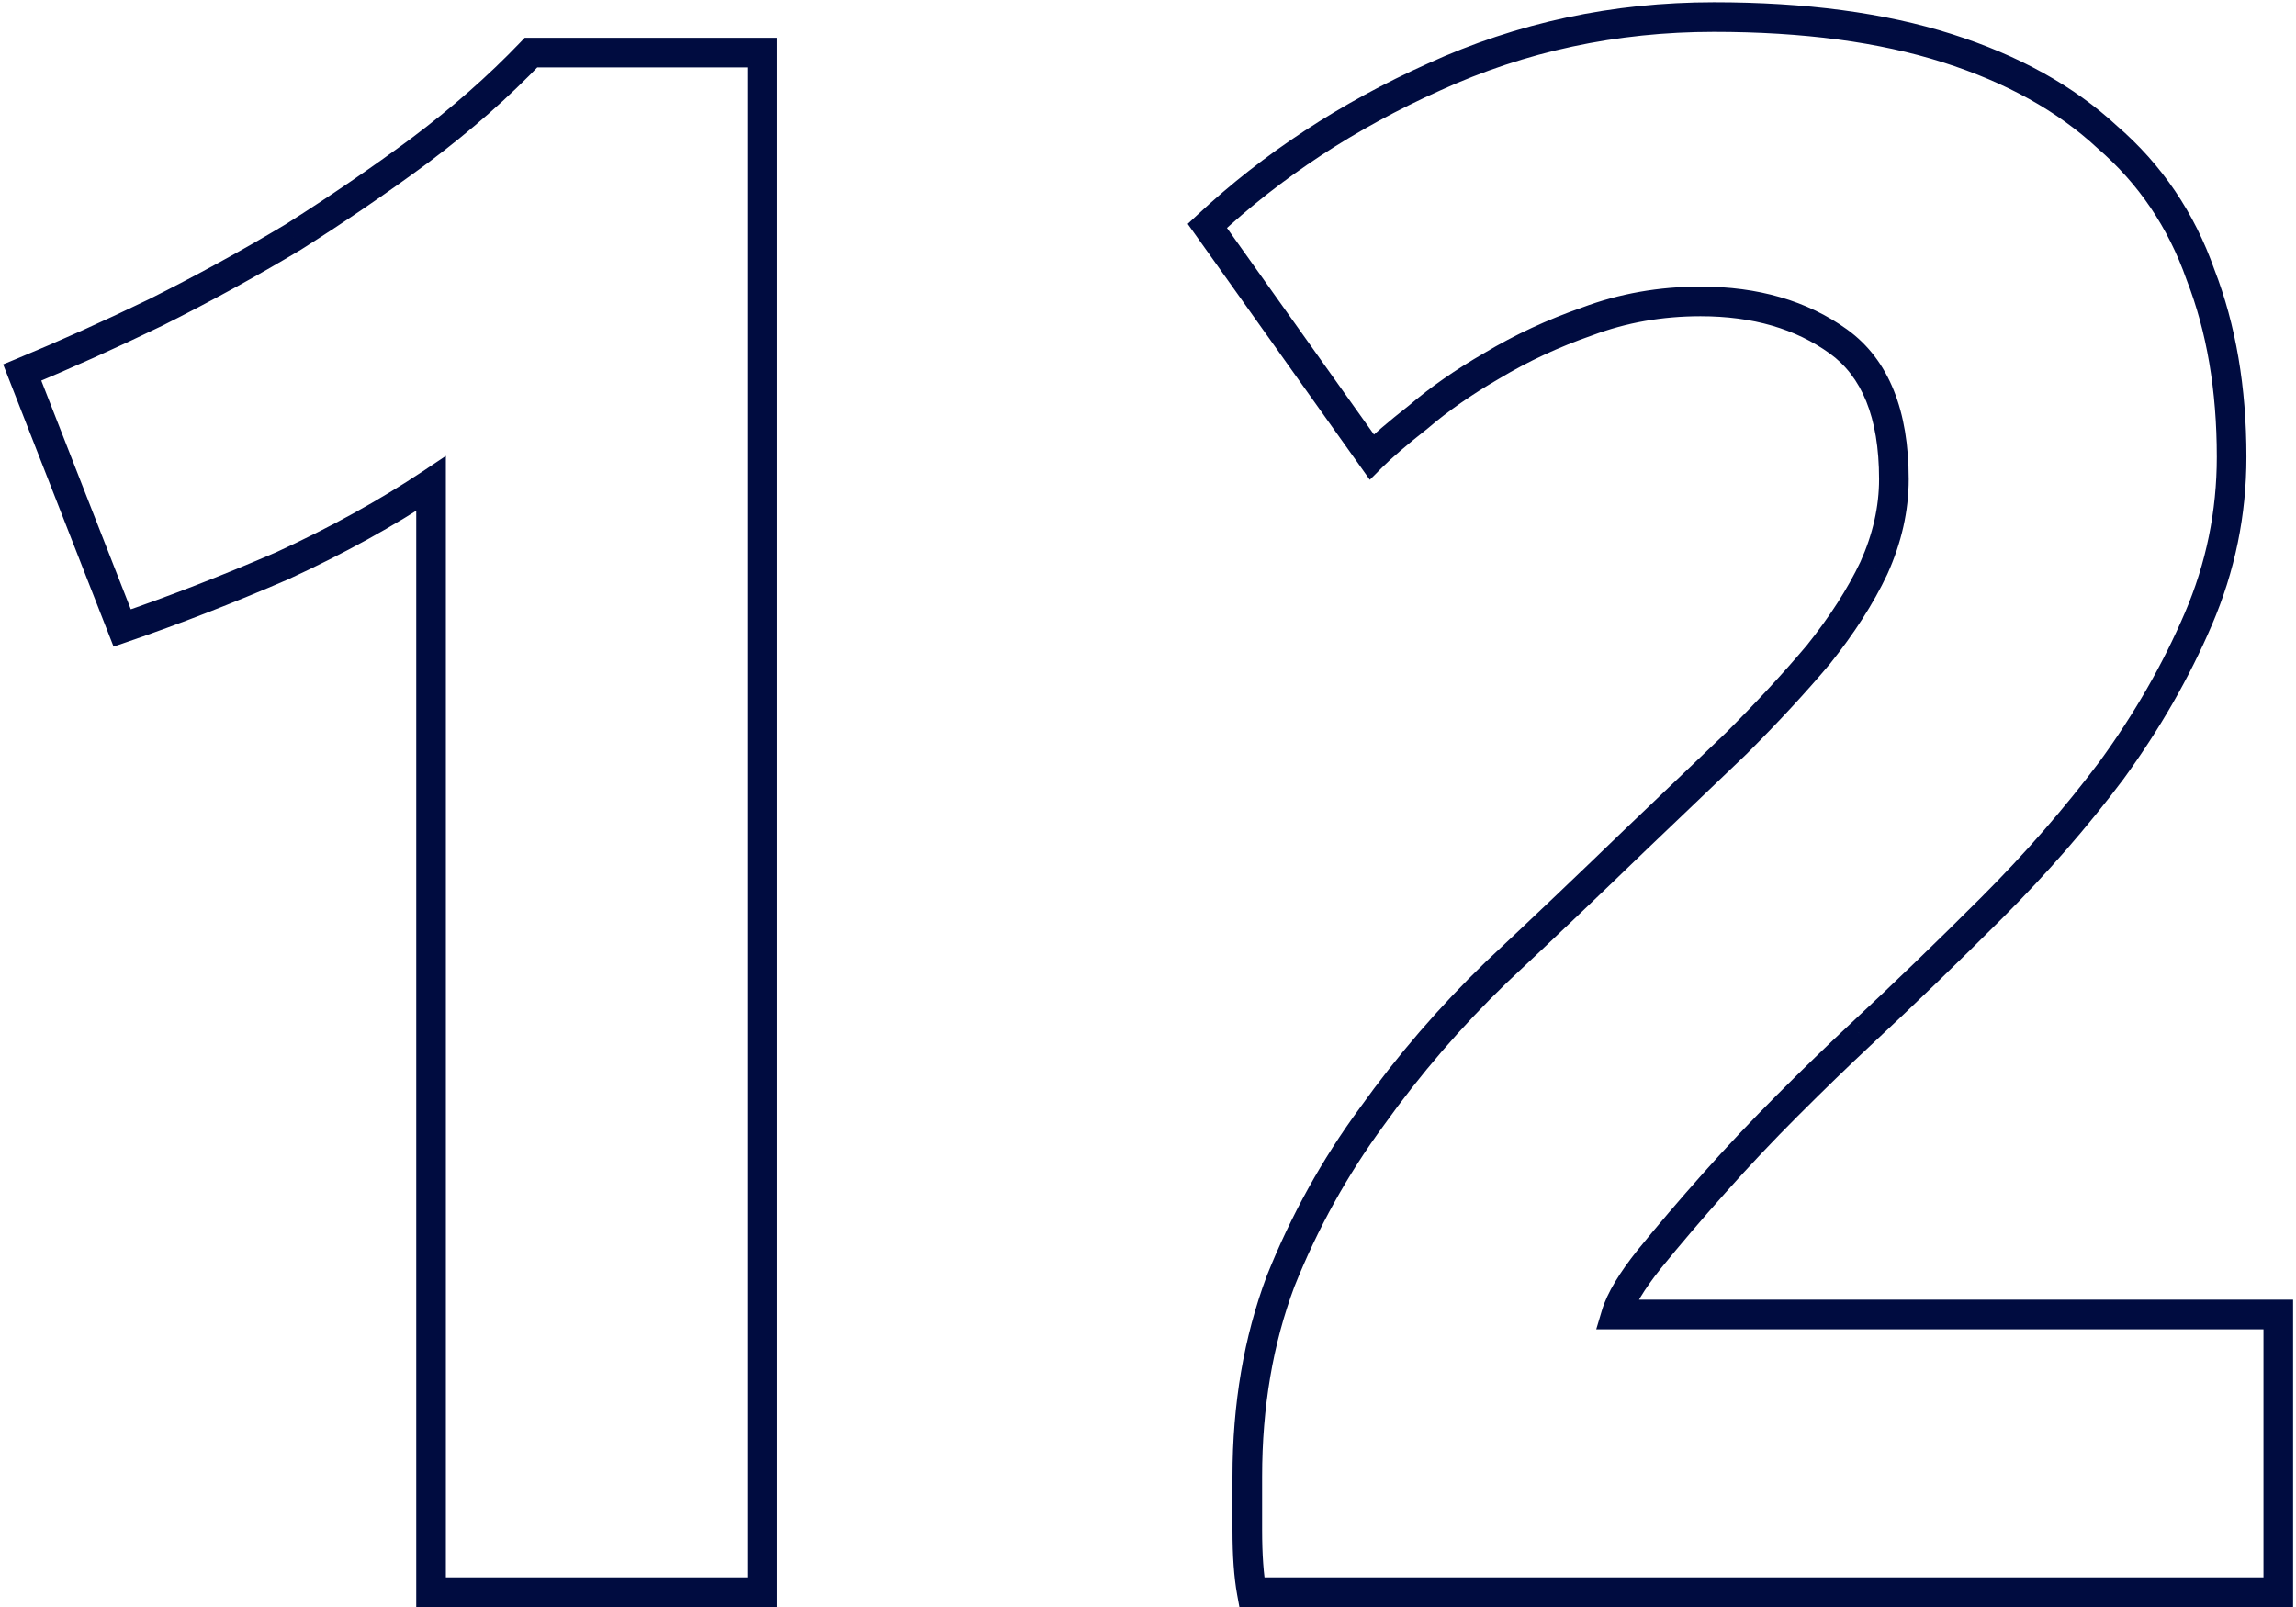 <?xml version="1.0" encoding="UTF-8"?> <svg xmlns="http://www.w3.org/2000/svg" width="310" height="217" viewBox="0 0 310 217" fill="none"> <path d="M3 50.3L2.235 48.452L0.423 49.202L1.138 51.029L3 50.3ZM21 42.2L21.871 44L21.883 43.995L21.894 43.989L21 42.2ZM39.6 32L40.629 33.715L40.65 33.703L40.67 33.69L39.6 32ZM56.7 20.3L57.891 21.907L57.9 21.9L56.7 20.3ZM71.7 7.1V5.1H70.845L70.255 5.718L71.7 7.1ZM102.9 7.1H104.9V5.1H102.9V7.1ZM102.9 215V217H104.9V215H102.9ZM58.2 215H56.2V217H58.2V215ZM58.2 65.3H60.2V61.563L57.091 63.636L58.2 65.3ZM38.1 76.4L38.894 78.236L38.914 78.227L38.935 78.217L38.1 76.4ZM16.5 84.8L14.637 85.529L15.336 87.313L17.149 86.692L16.5 84.8ZM3.765 52.148C9.604 49.732 15.639 47.016 21.871 44L20.129 40.4C13.961 43.384 7.996 46.068 2.235 48.452L3.765 52.148ZM21.894 43.989C28.339 40.767 34.584 37.342 40.629 33.715L38.571 30.285C32.616 33.858 26.461 37.233 20.106 40.411L21.894 43.989ZM40.67 33.69C46.709 29.865 52.449 25.938 57.891 21.907L55.51 18.693C50.151 22.662 44.491 26.535 38.53 30.31L40.67 33.69ZM57.9 21.9C63.579 17.641 68.663 13.169 73.145 8.482L70.255 5.718C65.937 10.231 61.021 14.559 55.5 18.7L57.9 21.9ZM71.7 9.1H102.9V5.1H71.7V9.1ZM100.9 7.1V215H104.9V7.1H100.9ZM102.9 213H58.2V217H102.9V213ZM60.2 215V65.3H56.2V215H60.2ZM57.091 63.636C51.188 67.571 44.582 71.221 37.265 74.583L38.935 78.217C46.418 74.779 53.212 71.029 59.309 66.964L57.091 63.636ZM37.306 74.564C29.95 77.746 22.798 80.526 15.851 82.908L17.149 86.692C24.202 84.274 31.45 81.454 38.894 78.236L37.306 74.564ZM18.363 84.071L4.862 49.571L1.138 51.029L14.637 85.529L18.363 84.071ZM296.808 83.6L298.646 84.388L298.646 84.388L296.808 83.6ZM285.108 104L286.708 105.2L286.717 105.188L286.725 105.176L285.108 104ZM251.208 139.7L249.845 138.236L249.843 138.238L251.208 139.7ZM241.308 149.3L239.894 147.886L239.894 147.886L241.308 149.3ZM231.408 159.8L229.913 158.471L229.913 158.471L231.408 159.8ZM222.708 170L221.156 168.739L221.151 168.745L221.146 168.751L222.708 170ZM218.208 177.5L216.292 176.925L215.52 179.5H218.208V177.5ZM307.608 177.5H309.608V175.5H307.608V177.5ZM307.608 215V217H309.608V215H307.608ZM169.008 215L167.04 215.358L167.339 217H169.008V215ZM172.908 173L171.051 172.257L171.043 172.277L171.035 172.298L172.908 173ZM185.208 150.8L186.819 151.985L186.827 151.974L186.835 151.962L185.208 150.8ZM202.008 131.3L200.64 129.841L200.628 129.852L200.617 129.863L202.008 131.3ZM220.908 113.3L219.524 111.856L219.517 111.863L220.908 113.3ZM234.408 100.4L235.787 101.848L235.805 101.831L235.822 101.814L234.408 100.4ZM245.508 88.4L247.038 89.688L247.054 89.669L247.07 89.649L245.508 88.4ZM253.008 76.7L254.815 77.556L254.824 77.538L254.832 77.521L253.008 76.7ZM214.308 43.4L214.965 45.289L214.988 45.281L215.01 45.273L214.308 43.4ZM201.408 49.4L202.41 51.131L202.423 51.123L202.437 51.115L201.408 49.4ZM191.508 56.3L192.743 57.873L192.777 57.846L192.809 57.819L191.508 56.3ZM185.208 61.7L183.578 62.859L184.95 64.787L186.622 63.114L185.208 61.7ZM163.008 30.5L161.644 29.037L160.362 30.232L161.378 31.66L163.008 30.5ZM193.608 10.4L194.426 12.225L194.433 12.222L194.44 12.219L193.608 10.4ZM262.908 6.5L263.514 4.594L263.514 4.594L262.908 6.5ZM284.508 18.5L283.147 19.966L283.174 19.991L283.202 20.015L284.508 18.5ZM297.108 37.1L295.221 37.763L295.232 37.794L295.244 37.825L297.108 37.1ZM299.308 61.7C299.308 69.029 297.863 76.061 294.97 82.812L298.646 84.388C301.753 77.139 303.308 69.571 303.308 61.7H299.308ZM294.97 82.812C292.032 89.665 288.209 96.336 283.49 102.824L286.725 105.176C291.607 98.464 295.583 91.535 298.646 84.388L294.97 82.812ZM283.508 102.8C278.768 109.12 273.431 115.249 267.494 121.186L270.322 124.014C276.385 117.951 281.848 111.68 286.708 105.2L283.508 102.8ZM267.494 121.186C261.509 127.17 255.626 132.854 249.845 138.236L252.571 141.164C258.389 135.746 264.306 130.03 270.322 124.014L267.494 121.186ZM249.843 138.238C246.823 141.057 243.506 144.273 239.894 147.886L242.722 150.714C246.309 147.127 249.593 143.943 252.572 141.162L249.843 138.238ZM239.894 147.886C236.466 151.314 233.139 154.842 229.913 158.471L232.903 161.129C236.077 157.558 239.35 154.086 242.722 150.714L239.894 147.886ZM229.913 158.471C226.697 162.09 223.777 165.512 221.156 168.739L224.26 171.261C226.839 168.088 229.719 164.71 232.903 161.129L229.913 158.471ZM221.146 168.751C218.698 171.811 217.004 174.553 216.292 176.925L220.123 178.075C220.612 176.447 221.918 174.189 224.27 171.249L221.146 168.751ZM218.208 179.5H307.608V175.5H218.208V179.5ZM305.608 177.5V215H309.608V177.5H305.608ZM307.608 213H169.008V217H307.608V213ZM170.976 214.642C170.605 212.604 170.408 209.935 170.408 206.6H166.408C166.408 210.065 166.611 212.996 167.04 215.358L170.976 214.642ZM170.408 206.6C170.408 206.593 170.408 206.587 170.408 206.58C170.408 206.573 170.408 206.567 170.408 206.56C170.408 206.554 170.408 206.547 170.408 206.54C170.408 206.534 170.408 206.527 170.408 206.52C170.408 206.514 170.408 206.507 170.408 206.501C170.408 206.494 170.408 206.487 170.408 206.481C170.408 206.474 170.408 206.468 170.408 206.461C170.408 206.455 170.408 206.448 170.408 206.441C170.408 206.435 170.408 206.428 170.408 206.422C170.408 206.415 170.408 206.408 170.408 206.402C170.408 206.395 170.408 206.389 170.408 206.382C170.408 206.376 170.408 206.369 170.408 206.363C170.408 206.356 170.408 206.349 170.408 206.343C170.408 206.336 170.408 206.33 170.408 206.323C170.408 206.317 170.408 206.31 170.408 206.304C170.408 206.297 170.408 206.291 170.408 206.284C170.408 206.278 170.408 206.271 170.408 206.265C170.408 206.258 170.408 206.252 170.408 206.245C170.408 206.239 170.408 206.232 170.408 206.226C170.408 206.219 170.408 206.213 170.408 206.206C170.408 206.2 170.408 206.193 170.408 206.187C170.408 206.18 170.408 206.174 170.408 206.167C170.408 206.161 170.408 206.154 170.408 206.148C170.408 206.141 170.408 206.135 170.408 206.128C170.408 206.122 170.408 206.116 170.408 206.109C170.408 206.103 170.408 206.096 170.408 206.09C170.408 206.083 170.408 206.077 170.408 206.07C170.408 206.064 170.408 206.058 170.408 206.051C170.408 206.045 170.408 206.038 170.408 206.032C170.408 206.025 170.408 206.019 170.408 206.013C170.408 206.006 170.408 206 170.408 205.993C170.408 205.987 170.408 205.981 170.408 205.974C170.408 205.968 170.408 205.961 170.408 205.955C170.408 205.949 170.408 205.942 170.408 205.936C170.408 205.93 170.408 205.923 170.408 205.917C170.408 205.91 170.408 205.904 170.408 205.898C170.408 205.891 170.408 205.885 170.408 205.879C170.408 205.872 170.408 205.866 170.408 205.859C170.408 205.853 170.408 205.847 170.408 205.84C170.408 205.834 170.408 205.828 170.408 205.821C170.408 205.815 170.408 205.809 170.408 205.802C170.408 205.796 170.408 205.79 170.408 205.783C170.408 205.777 170.408 205.771 170.408 205.765C170.408 205.758 170.408 205.752 170.408 205.746C170.408 205.739 170.408 205.733 170.408 205.727C170.408 205.72 170.408 205.714 170.408 205.708C170.408 205.702 170.408 205.695 170.408 205.689C170.408 205.683 170.408 205.676 170.408 205.67C170.408 205.664 170.408 205.658 170.408 205.651C170.408 205.645 170.408 205.639 170.408 205.633C170.408 205.626 170.408 205.62 170.408 205.614C170.408 205.607 170.408 205.601 170.408 205.595C170.408 205.589 170.408 205.583 170.408 205.576C170.408 205.57 170.408 205.564 170.408 205.558C170.408 205.551 170.408 205.545 170.408 205.539C170.408 205.533 170.408 205.526 170.408 205.52C170.408 205.514 170.408 205.508 170.408 205.502C170.408 205.495 170.408 205.489 170.408 205.483C170.408 205.477 170.408 205.471 170.408 205.464C170.408 205.458 170.408 205.452 170.408 205.446C170.408 205.44 170.408 205.434 170.408 205.427C170.408 205.421 170.408 205.415 170.408 205.409C170.408 205.403 170.408 205.397 170.408 205.39C170.408 205.384 170.408 205.378 170.408 205.372C170.408 205.366 170.408 205.36 170.408 205.353C170.408 205.347 170.408 205.341 170.408 205.335C170.408 205.329 170.408 205.323 170.408 205.317C170.408 205.31 170.408 205.304 170.408 205.298C170.408 205.292 170.408 205.286 170.408 205.28C170.408 205.274 170.408 205.268 170.408 205.262C170.408 205.255 170.408 205.249 170.408 205.243C170.408 205.237 170.408 205.231 170.408 205.225C170.408 205.219 170.408 205.213 170.408 205.207C170.408 205.201 170.408 205.195 170.408 205.188C170.408 205.182 170.408 205.176 170.408 205.17C170.408 205.164 170.408 205.158 170.408 205.152C170.408 205.146 170.408 205.14 170.408 205.134C170.408 205.128 170.408 205.122 170.408 205.116C170.408 205.11 170.408 205.104 170.408 205.098C170.408 205.092 170.408 205.086 170.408 205.079C170.408 205.073 170.408 205.067 170.408 205.061C170.408 205.055 170.408 205.049 170.408 205.043C170.408 205.037 170.408 205.031 170.408 205.025C170.408 205.019 170.408 205.013 170.408 205.007C170.408 205.001 170.408 204.995 170.408 204.989C170.408 204.983 170.408 204.977 170.408 204.971C170.408 204.965 170.408 204.959 170.408 204.953C170.408 204.947 170.408 204.941 170.408 204.935C170.408 204.93 170.408 204.924 170.408 204.918C170.408 204.912 170.408 204.906 170.408 204.9C170.408 204.894 170.408 204.888 170.408 204.882C170.408 204.876 170.408 204.87 170.408 204.864C170.408 204.858 170.408 204.852 170.408 204.846C170.408 204.84 170.408 204.834 170.408 204.828C170.408 204.823 170.408 204.817 170.408 204.811C170.408 204.805 170.408 204.799 170.408 204.793C170.408 204.787 170.408 204.781 170.408 204.775C170.408 204.769 170.408 204.763 170.408 204.758C170.408 204.752 170.408 204.746 170.408 204.74C170.408 204.734 170.408 204.728 170.408 204.722C170.408 204.716 170.408 204.711 170.408 204.705C170.408 204.699 170.408 204.693 170.408 204.687C170.408 204.681 170.408 204.675 170.408 204.669C170.408 204.664 170.408 204.658 170.408 204.652C170.408 204.646 170.408 204.64 170.408 204.634C170.408 204.629 170.408 204.623 170.408 204.617C170.408 204.611 170.408 204.605 170.408 204.599C170.408 204.594 170.408 204.588 170.408 204.582C170.408 204.576 170.408 204.57 170.408 204.564C170.408 204.559 170.408 204.553 170.408 204.547C170.408 204.541 170.408 204.535 170.408 204.53C170.408 204.524 170.408 204.518 170.408 204.512C170.408 204.507 170.408 204.501 170.408 204.495C170.408 204.489 170.408 204.483 170.408 204.478C170.408 204.472 170.408 204.466 170.408 204.46C170.408 204.455 170.408 204.449 170.408 204.443C170.408 204.437 170.408 204.432 170.408 204.426C170.408 204.42 170.408 204.414 170.408 204.409C170.408 204.403 170.408 204.397 170.408 204.391C170.408 204.386 170.408 204.38 170.408 204.374C170.408 204.368 170.408 204.363 170.408 204.357C170.408 204.351 170.408 204.346 170.408 204.34C170.408 204.334 170.408 204.328 170.408 204.323C170.408 204.317 170.408 204.311 170.408 204.306C170.408 204.3 170.408 204.294 170.408 204.289C170.408 204.283 170.408 204.277 170.408 204.272C170.408 204.266 170.408 204.26 170.408 204.255C170.408 204.249 170.408 204.243 170.408 204.237C170.408 204.232 170.408 204.226 170.408 204.221C170.408 204.215 170.408 204.209 170.408 204.204C170.408 204.198 170.408 204.192 170.408 204.187C170.408 204.181 170.408 204.175 170.408 204.17C170.408 204.164 170.408 204.158 170.408 204.153C170.408 204.147 170.408 204.142 170.408 204.136C170.408 204.13 170.408 204.125 170.408 204.119C170.408 204.114 170.408 204.108 170.408 204.102C170.408 204.097 170.408 204.091 170.408 204.085C170.408 204.08 170.408 204.074 170.408 204.069C170.408 204.063 170.408 204.058 170.408 204.052C170.408 204.046 170.408 204.041 170.408 204.035C170.408 204.03 170.408 204.024 170.408 204.019C170.408 204.013 170.408 204.007 170.408 204.002C170.408 203.996 170.408 203.991 170.408 203.985C170.408 203.98 170.408 203.974 170.408 203.969C170.408 203.963 170.408 203.957 170.408 203.952C170.408 203.946 170.408 203.941 170.408 203.935C170.408 203.93 170.408 203.924 170.408 203.919C170.408 203.913 170.408 203.908 170.408 203.902C170.408 203.897 170.408 203.891 170.408 203.886C170.408 203.88 170.408 203.875 170.408 203.869C170.408 203.864 170.408 203.858 170.408 203.853C170.408 203.847 170.408 203.842 170.408 203.836C170.408 203.831 170.408 203.825 170.408 203.82C170.408 203.814 170.408 203.809 170.408 203.803C170.408 203.798 170.408 203.793 170.408 203.787C170.408 203.782 170.408 203.776 170.408 203.771C170.408 203.765 170.408 203.76 170.408 203.754C170.408 203.749 170.408 203.743 170.408 203.738C170.408 203.733 170.408 203.727 170.408 203.722C170.408 203.716 170.408 203.711 170.408 203.705C170.408 203.7 170.408 203.695 170.408 203.689C170.408 203.684 170.408 203.678 170.408 203.673C170.408 203.668 170.408 203.662 170.408 203.657C170.408 203.651 170.408 203.646 170.408 203.641C170.408 203.635 170.408 203.63 170.408 203.624C170.408 203.619 170.408 203.614 170.408 203.608C170.408 203.603 170.408 203.598 170.408 203.592C170.408 203.587 170.408 203.581 170.408 203.576C170.408 203.571 170.408 203.565 170.408 203.56C170.408 203.555 170.408 203.549 170.408 203.544C170.408 203.539 170.408 203.533 170.408 203.528C170.408 203.523 170.408 203.517 170.408 203.512C170.408 203.507 170.408 203.501 170.408 203.496C170.408 203.491 170.408 203.485 170.408 203.48C170.408 203.475 170.408 203.469 170.408 203.464C170.408 203.459 170.408 203.454 170.408 203.448C170.408 203.443 170.408 203.438 170.408 203.432C170.408 203.427 170.408 203.422 170.408 203.417C170.408 203.411 170.408 203.406 170.408 203.401C170.408 203.395 170.408 203.39 170.408 203.385C170.408 203.38 170.408 203.374 170.408 203.369C170.408 203.364 170.408 203.359 170.408 203.353C170.408 203.348 170.408 203.343 170.408 203.338C170.408 203.332 170.408 203.327 170.408 203.322C170.408 203.317 170.408 203.311 170.408 203.306C170.408 203.301 170.408 203.296 170.408 203.29C170.408 203.285 170.408 203.28 170.408 203.275C170.408 203.27 170.408 203.264 170.408 203.259C170.408 203.254 170.408 203.249 170.408 203.244C170.408 203.238 170.408 203.233 170.408 203.228C170.408 203.223 170.408 203.218 170.408 203.212C170.408 203.207 170.408 203.202 170.408 203.197C170.408 203.192 170.408 203.187 170.408 203.181C170.408 203.176 170.408 203.171 170.408 203.166C170.408 203.161 170.408 203.156 170.408 203.15C170.408 203.145 170.408 203.14 170.408 203.135C170.408 203.13 170.408 203.125 170.408 203.12C170.408 203.114 170.408 203.109 170.408 203.104C170.408 203.099 170.408 203.094 170.408 203.089C170.408 203.084 170.408 203.079 170.408 203.073C170.408 203.068 170.408 203.063 170.408 203.058C170.408 203.053 170.408 203.048 170.408 203.043C170.408 203.038 170.408 203.033 170.408 203.027C170.408 203.022 170.408 203.017 170.408 203.012C170.408 203.007 170.408 203.002 170.408 202.997C170.408 202.992 170.408 202.987 170.408 202.982C170.408 202.977 170.408 202.972 170.408 202.967C170.408 202.961 170.408 202.956 170.408 202.951C170.408 202.946 170.408 202.941 170.408 202.936C170.408 202.931 170.408 202.926 170.408 202.921C170.408 202.916 170.408 202.911 170.408 202.906C170.408 202.901 170.408 202.896 170.408 202.891C170.408 202.886 170.408 202.881 170.408 202.876C170.408 202.871 170.408 202.866 170.408 202.861C170.408 202.856 170.408 202.851 170.408 202.846C170.408 202.841 170.408 202.836 170.408 202.831C170.408 202.826 170.408 202.821 170.408 202.816C170.408 202.811 170.408 202.806 170.408 202.801C170.408 202.796 170.408 202.791 170.408 202.786C170.408 202.781 170.408 202.776 170.408 202.771C170.408 202.766 170.408 202.761 170.408 202.756C170.408 202.751 170.408 202.746 170.408 202.741C170.408 202.736 170.408 202.731 170.408 202.727C170.408 202.722 170.408 202.717 170.408 202.712C170.408 202.707 170.408 202.702 170.408 202.697C170.408 202.692 170.408 202.687 170.408 202.682C170.408 202.677 170.408 202.672 170.408 202.667C170.408 202.663 170.408 202.658 170.408 202.653C170.408 202.648 170.408 202.643 170.408 202.638C170.408 202.633 170.408 202.628 170.408 202.623C170.408 202.618 170.408 202.614 170.408 202.609C170.408 202.604 170.408 202.599 170.408 202.594C170.408 202.589 170.408 202.584 170.408 202.579C170.408 202.575 170.408 202.57 170.408 202.565C170.408 202.56 170.408 202.555 170.408 202.55C170.408 202.546 170.408 202.541 170.408 202.536C170.408 202.531 170.408 202.526 170.408 202.521C170.408 202.516 170.408 202.512 170.408 202.507C170.408 202.502 170.408 202.497 170.408 202.492C170.408 202.488 170.408 202.483 170.408 202.478C170.408 202.473 170.408 202.468 170.408 202.464C170.408 202.459 170.408 202.454 170.408 202.449C170.408 202.444 170.408 202.44 170.408 202.435C170.408 202.43 170.408 202.425 170.408 202.42C170.408 202.416 170.408 202.411 170.408 202.406C170.408 202.401 170.408 202.397 170.408 202.392C170.408 202.387 170.408 202.382 170.408 202.377C170.408 202.373 170.408 202.368 170.408 202.363C170.408 202.358 170.408 202.354 170.408 202.349C170.408 202.344 170.408 202.34 170.408 202.335C170.408 202.33 170.408 202.325 170.408 202.321C170.408 202.316 170.408 202.311 170.408 202.306C170.408 202.302 170.408 202.297 170.408 202.292C170.408 202.288 170.408 202.283 170.408 202.278C170.408 202.273 170.408 202.269 170.408 202.264C170.408 202.259 170.408 202.255 170.408 202.25C170.408 202.245 170.408 202.241 170.408 202.236C170.408 202.231 170.408 202.227 170.408 202.222C170.408 202.217 170.408 202.213 170.408 202.208C170.408 202.203 170.408 202.199 170.408 202.194C170.408 202.189 170.408 202.185 170.408 202.18C170.408 202.175 170.408 202.171 170.408 202.166C170.408 202.161 170.408 202.157 170.408 202.152C170.408 202.147 170.408 202.143 170.408 202.138C170.408 202.134 170.408 202.129 170.408 202.124C170.408 202.12 170.408 202.115 170.408 202.111C170.408 202.106 170.408 202.101 170.408 202.097C170.408 202.092 170.408 202.087 170.408 202.083C170.408 202.078 170.408 202.074 170.408 202.069C170.408 202.065 170.408 202.06 170.408 202.055C170.408 202.051 170.408 202.046 170.408 202.042C170.408 202.037 170.408 202.032 170.408 202.028C170.408 202.023 170.408 202.019 170.408 202.014C170.408 202.01 170.408 202.005 170.408 202.001C170.408 201.996 170.408 201.991 170.408 201.987C170.408 201.982 170.408 201.978 170.408 201.973C170.408 201.969 170.408 201.964 170.408 201.96C170.408 201.955 170.408 201.951 170.408 201.946C170.408 201.942 170.408 201.937 170.408 201.933C170.408 201.928 170.408 201.924 170.408 201.919C170.408 201.915 170.408 201.91 170.408 201.906C170.408 201.901 170.408 201.897 170.408 201.892C170.408 201.888 170.408 201.883 170.408 201.879C170.408 201.874 170.408 201.87 170.408 201.865C170.408 201.861 170.408 201.856 170.408 201.852C170.408 201.847 170.408 201.843 170.408 201.838C170.408 201.834 170.408 201.83 170.408 201.825C170.408 201.821 170.408 201.816 170.408 201.812C170.408 201.807 170.408 201.803 170.408 201.798C170.408 201.794 170.408 201.79 170.408 201.785C170.408 201.781 170.408 201.776 170.408 201.772C170.408 201.767 170.408 201.763 170.408 201.759C170.408 201.754 170.408 201.75 170.408 201.745C170.408 201.741 170.408 201.737 170.408 201.732C170.408 201.728 170.408 201.723 170.408 201.719C170.408 201.715 170.408 201.71 170.408 201.706C170.408 201.701 170.408 201.697 170.408 201.693C170.408 201.688 170.408 201.684 170.408 201.68C170.408 201.675 170.408 201.671 170.408 201.666C170.408 201.662 170.408 201.658 170.408 201.653C170.408 201.649 170.408 201.645 170.408 201.64C170.408 201.636 170.408 201.632 170.408 201.627C170.408 201.623 170.408 201.619 170.408 201.614C170.408 201.61 170.408 201.606 170.408 201.601C170.408 201.597 170.408 201.593 170.408 201.588C170.408 201.584 170.408 201.58 170.408 201.575C170.408 201.571 170.408 201.567 170.408 201.563C170.408 201.558 170.408 201.554 170.408 201.55C170.408 201.545 170.408 201.541 170.408 201.537C170.408 201.533 170.408 201.528 170.408 201.524C170.408 201.52 170.408 201.515 170.408 201.511C170.408 201.507 170.408 201.503 170.408 201.498C170.408 201.494 170.408 201.49 170.408 201.486C170.408 201.481 170.408 201.477 170.408 201.473C170.408 201.469 170.408 201.464 170.408 201.46C170.408 201.456 170.408 201.452 170.408 201.447C170.408 201.443 170.408 201.439 170.408 201.435C170.408 201.431 170.408 201.426 170.408 201.422C170.408 201.418 170.408 201.414 170.408 201.409C170.408 201.405 170.408 201.401 170.408 201.397C170.408 201.393 170.408 201.388 170.408 201.384C170.408 201.38 170.408 201.376 170.408 201.372C170.408 201.368 170.408 201.363 170.408 201.359C170.408 201.355 170.408 201.351 170.408 201.347C170.408 201.342 170.408 201.338 170.408 201.334C170.408 201.33 170.408 201.326 170.408 201.322C170.408 201.318 170.408 201.313 170.408 201.309C170.408 201.305 170.408 201.301 170.408 201.297C170.408 201.293 170.408 201.289 170.408 201.284C170.408 201.28 170.408 201.276 170.408 201.272C170.408 201.268 170.408 201.264 170.408 201.26C170.408 201.256 170.408 201.251 170.408 201.247C170.408 201.243 170.408 201.239 170.408 201.235C170.408 201.231 170.408 201.227 170.408 201.223C170.408 201.219 170.408 201.215 170.408 201.21C170.408 201.206 170.408 201.202 170.408 201.198C170.408 201.194 170.408 201.19 170.408 201.186C170.408 201.182 170.408 201.178 170.408 201.174C170.408 201.17 170.408 201.166 170.408 201.162C170.408 201.158 170.408 201.154 170.408 201.149C170.408 201.145 170.408 201.141 170.408 201.137C170.408 201.133 170.408 201.129 170.408 201.125C170.408 201.121 170.408 201.117 170.408 201.113C170.408 201.109 170.408 201.105 170.408 201.101C170.408 201.097 170.408 201.093 170.408 201.089C170.408 201.085 170.408 201.081 170.408 201.077C170.408 201.073 170.408 201.069 170.408 201.065C170.408 201.061 170.408 201.057 170.408 201.053C170.408 201.049 170.408 201.045 170.408 201.041C170.408 201.037 170.408 201.033 170.408 201.029C170.408 201.025 170.408 201.021 170.408 201.017C170.408 201.013 170.408 201.009 170.408 201.005C170.408 201.002 170.408 200.998 170.408 200.994C170.408 200.99 170.408 200.986 170.408 200.982C170.408 200.978 170.408 200.974 170.408 200.97C170.408 200.966 170.408 200.962 170.408 200.958C170.408 200.954 170.408 200.95 170.408 200.946C170.408 200.943 170.408 200.939 170.408 200.935C170.408 200.931 170.408 200.927 170.408 200.923C170.408 200.919 170.408 200.915 170.408 200.911C170.408 200.907 170.408 200.903 170.408 200.9C170.408 200.896 170.408 200.892 170.408 200.888C170.408 200.884 170.408 200.88 170.408 200.876C170.408 200.872 170.408 200.869 170.408 200.865C170.408 200.861 170.408 200.857 170.408 200.853C170.408 200.849 170.408 200.845 170.408 200.842C170.408 200.838 170.408 200.834 170.408 200.83C170.408 200.826 170.408 200.822 170.408 200.819C170.408 200.815 170.408 200.811 170.408 200.807C170.408 200.803 170.408 200.799 170.408 200.796C170.408 200.792 170.408 200.788 170.408 200.784C170.408 200.78 170.408 200.777 170.408 200.773C170.408 200.769 170.408 200.765 170.408 200.761C170.408 200.758 170.408 200.754 170.408 200.75C170.408 200.746 170.408 200.742 170.408 200.739C170.408 200.735 170.408 200.731 170.408 200.727C170.408 200.724 170.408 200.72 170.408 200.716C170.408 200.712 170.408 200.708 170.408 200.705C170.408 200.701 170.408 200.697 170.408 200.693C170.408 200.69 170.408 200.686 170.408 200.682C170.408 200.678 170.408 200.675 170.408 200.671C170.408 200.667 170.408 200.664 170.408 200.66C170.408 200.656 170.408 200.652 170.408 200.649C170.408 200.645 170.408 200.641 170.408 200.637C170.408 200.634 170.408 200.63 170.408 200.626C170.408 200.623 170.408 200.619 170.408 200.615C170.408 200.612 170.408 200.608 170.408 200.604C170.408 200.601 170.408 200.597 170.408 200.593C170.408 200.589 170.408 200.586 170.408 200.582C170.408 200.578 170.408 200.575 170.408 200.571C170.408 200.567 170.408 200.564 170.408 200.56C170.408 200.556 170.408 200.553 170.408 200.549C170.408 200.546 170.408 200.542 170.408 200.538C170.408 200.535 170.408 200.531 170.408 200.527C170.408 200.524 170.408 200.52 170.408 200.516C170.408 200.513 170.408 200.509 170.408 200.506C170.408 200.502 170.408 200.498 170.408 200.495C170.408 200.491 170.408 200.487 170.408 200.484C170.408 200.48 170.408 200.477 170.408 200.473C170.408 200.469 170.408 200.466 170.408 200.462C170.408 200.459 170.408 200.455 170.408 200.452C170.408 200.448 170.408 200.444 170.408 200.441C170.408 200.437 170.408 200.434 170.408 200.43C170.408 200.427 170.408 200.423 170.408 200.419C170.408 200.416 170.408 200.412 170.408 200.409C170.408 200.405 170.408 200.402 170.408 200.398C170.408 200.395 170.408 200.391 170.408 200.387C170.408 200.384 170.408 200.38 170.408 200.377C170.408 200.373 170.408 200.37 170.408 200.366C170.408 200.363 170.408 200.359 170.408 200.356C170.408 200.352 170.408 200.349 170.408 200.345C170.408 200.342 170.408 200.338 170.408 200.335C170.408 200.331 170.408 200.328 170.408 200.324C170.408 200.321 170.408 200.317 170.408 200.314C170.408 200.31 170.408 200.307 170.408 200.303C170.408 200.3 170.408 200.296 170.408 200.293C170.408 200.29 170.408 200.286 170.408 200.283C170.408 200.279 170.408 200.276 170.408 200.272C170.408 200.269 170.408 200.265 170.408 200.262C170.408 200.258 170.408 200.255 170.408 200.252C170.408 200.248 170.408 200.245 170.408 200.241C170.408 200.238 170.408 200.234 170.408 200.231C170.408 200.228 170.408 200.224 170.408 200.221C170.408 200.217 170.408 200.214 170.408 200.21C170.408 200.207 170.408 200.204 170.408 200.2C170.408 200.197 170.408 200.193 170.408 200.19C170.408 200.187 170.408 200.183 170.408 200.18C170.408 200.177 170.408 200.173 170.408 200.17C170.408 200.166 170.408 200.163 170.408 200.16C170.408 200.156 170.408 200.153 170.408 200.15C170.408 200.146 170.408 200.143 170.408 200.14C170.408 200.136 170.408 200.133 170.408 200.129C170.408 200.126 170.408 200.123 170.408 200.119C170.408 200.116 170.408 200.113 170.408 200.109C170.408 200.106 170.408 200.103 170.408 200.099C170.408 200.096 170.408 200.093 170.408 200.09C170.408 200.086 170.408 200.083 170.408 200.08C170.408 200.076 170.408 200.073 170.408 200.07C170.408 200.066 170.408 200.063 170.408 200.06C170.408 200.057 170.408 200.053 170.408 200.05C170.408 200.047 170.408 200.043 170.408 200.04C170.408 200.037 170.408 200.034 170.408 200.03C170.408 200.027 170.408 200.024 170.408 200.021C170.408 200.017 170.408 200.014 170.408 200.011C170.408 200.007 170.408 200.004 170.408 200.001C170.408 199.998 170.408 199.994 170.408 199.991C170.408 199.988 170.408 199.985 170.408 199.982C170.408 199.978 170.408 199.975 170.408 199.972C170.408 199.969 170.408 199.965 170.408 199.962C170.408 199.959 170.408 199.956 170.408 199.953C170.408 199.949 170.408 199.946 170.408 199.943C170.408 199.94 170.408 199.937 170.408 199.933C170.408 199.93 170.408 199.927 170.408 199.924C170.408 199.921 170.408 199.917 170.408 199.914C170.408 199.911 170.408 199.908 170.408 199.905C170.408 199.902 170.408 199.898 170.408 199.895C170.408 199.892 170.408 199.889 170.408 199.886C170.408 199.883 170.408 199.879 170.408 199.876C170.408 199.873 170.408 199.87 170.408 199.867C170.408 199.864 170.408 199.861 170.408 199.858C170.408 199.854 170.408 199.851 170.408 199.848C170.408 199.845 170.408 199.842 170.408 199.839C170.408 199.836 170.408 199.833 170.408 199.829C170.408 199.826 170.408 199.823 170.408 199.82C170.408 199.817 170.408 199.814 170.408 199.811C170.408 199.808 170.408 199.805 170.408 199.802C170.408 199.798 170.408 199.795 170.408 199.792C170.408 199.789 170.408 199.786 170.408 199.783C170.408 199.78 170.408 199.777 170.408 199.774C170.408 199.771 170.408 199.768 170.408 199.765C170.408 199.762 170.408 199.759 170.408 199.756C170.408 199.753 170.408 199.749 170.408 199.746C170.408 199.743 170.408 199.74 170.408 199.737C170.408 199.734 170.408 199.731 170.408 199.728C170.408 199.725 170.408 199.722 170.408 199.719C170.408 199.716 170.408 199.713 170.408 199.71C170.408 199.707 170.408 199.704 170.408 199.701C170.408 199.698 170.408 199.695 170.408 199.692C170.408 199.689 170.408 199.686 170.408 199.683C170.408 199.68 170.408 199.677 170.408 199.674C170.408 199.671 170.408 199.668 170.408 199.665C170.408 199.662 170.408 199.659 170.408 199.656C170.408 199.653 170.408 199.65 170.408 199.648C170.408 199.645 170.408 199.642 170.408 199.639C170.408 199.636 170.408 199.633 170.408 199.63C170.408 199.627 170.408 199.624 170.408 199.621C170.408 199.618 170.408 199.615 170.408 199.612C170.408 199.609 170.408 199.606 170.408 199.603C170.408 199.601 170.408 199.598 170.408 199.595C170.408 199.592 170.408 199.589 170.408 199.586C170.408 199.583 170.408 199.58 170.408 199.577C170.408 199.574 170.408 199.572 170.408 199.569C170.408 199.566 170.408 199.563 170.408 199.56C170.408 199.557 170.408 199.554 170.408 199.551C170.408 199.548 170.408 199.546 170.408 199.543C170.408 199.54 170.408 199.537 170.408 199.534C170.408 199.531 170.408 199.528 170.408 199.526C170.408 199.523 170.408 199.52 170.408 199.517C170.408 199.514 170.408 199.511 170.408 199.509C170.408 199.506 170.408 199.503 170.408 199.5C170.408 199.497 170.408 199.494 170.408 199.492C170.408 199.489 170.408 199.486 170.408 199.483C170.408 199.48 170.408 199.478 170.408 199.475C170.408 199.472 170.408 199.469 170.408 199.466C170.408 199.464 170.408 199.461 170.408 199.458C170.408 199.455 170.408 199.452 170.408 199.45C170.408 199.447 170.408 199.444 170.408 199.441C170.408 199.439 170.408 199.436 170.408 199.433C170.408 199.43 170.408 199.427 170.408 199.425C170.408 199.422 170.408 199.419 170.408 199.416C170.408 199.414 170.408 199.411 170.408 199.408C170.408 199.405 170.408 199.403 170.408 199.4H166.408C166.408 199.403 166.408 199.405 166.408 199.408C166.408 199.411 166.408 199.414 166.408 199.416C166.408 199.419 166.408 199.422 166.408 199.425C166.408 199.427 166.408 199.43 166.408 199.433C166.408 199.436 166.408 199.439 166.408 199.441C166.408 199.444 166.408 199.447 166.408 199.45C166.408 199.452 166.408 199.455 166.408 199.458C166.408 199.461 166.408 199.464 166.408 199.466C166.408 199.469 166.408 199.472 166.408 199.475C166.408 199.478 166.408 199.48 166.408 199.483C166.408 199.486 166.408 199.489 166.408 199.492C166.408 199.494 166.408 199.497 166.408 199.5C166.408 199.503 166.408 199.506 166.408 199.509C166.408 199.511 166.408 199.514 166.408 199.517C166.408 199.52 166.408 199.523 166.408 199.526C166.408 199.528 166.408 199.531 166.408 199.534C166.408 199.537 166.408 199.54 166.408 199.543C166.408 199.546 166.408 199.548 166.408 199.551C166.408 199.554 166.408 199.557 166.408 199.56C166.408 199.563 166.408 199.566 166.408 199.569C166.408 199.572 166.408 199.574 166.408 199.577C166.408 199.58 166.408 199.583 166.408 199.586C166.408 199.589 166.408 199.592 166.408 199.595C166.408 199.598 166.408 199.601 166.408 199.603C166.408 199.606 166.408 199.609 166.408 199.612C166.408 199.615 166.408 199.618 166.408 199.621C166.408 199.624 166.408 199.627 166.408 199.63C166.408 199.633 166.408 199.636 166.408 199.639C166.408 199.642 166.408 199.645 166.408 199.648C166.408 199.65 166.408 199.653 166.408 199.656C166.408 199.659 166.408 199.662 166.408 199.665C166.408 199.668 166.408 199.671 166.408 199.674C166.408 199.677 166.408 199.68 166.408 199.683C166.408 199.686 166.408 199.689 166.408 199.692C166.408 199.695 166.408 199.698 166.408 199.701C166.408 199.704 166.408 199.707 166.408 199.71C166.408 199.713 166.408 199.716 166.408 199.719C166.408 199.722 166.408 199.725 166.408 199.728C166.408 199.731 166.408 199.734 166.408 199.737C166.408 199.74 166.408 199.743 166.408 199.746C166.408 199.749 166.408 199.753 166.408 199.756C166.408 199.759 166.408 199.762 166.408 199.765C166.408 199.768 166.408 199.771 166.408 199.774C166.408 199.777 166.408 199.78 166.408 199.783C166.408 199.786 166.408 199.789 166.408 199.792C166.408 199.795 166.408 199.798 166.408 199.802C166.408 199.805 166.408 199.808 166.408 199.811C166.408 199.814 166.408 199.817 166.408 199.82C166.408 199.823 166.408 199.826 166.408 199.829C166.408 199.833 166.408 199.836 166.408 199.839C166.408 199.842 166.408 199.845 166.408 199.848C166.408 199.851 166.408 199.854 166.408 199.858C166.408 199.861 166.408 199.864 166.408 199.867C166.408 199.87 166.408 199.873 166.408 199.876C166.408 199.879 166.408 199.883 166.408 199.886C166.408 199.889 166.408 199.892 166.408 199.895C166.408 199.898 166.408 199.902 166.408 199.905C166.408 199.908 166.408 199.911 166.408 199.914C166.408 199.917 166.408 199.921 166.408 199.924C166.408 199.927 166.408 199.93 166.408 199.933C166.408 199.937 166.408 199.94 166.408 199.943C166.408 199.946 166.408 199.949 166.408 199.953C166.408 199.956 166.408 199.959 166.408 199.962C166.408 199.965 166.408 199.969 166.408 199.972C166.408 199.975 166.408 199.978 166.408 199.982C166.408 199.985 166.408 199.988 166.408 199.991C166.408 199.994 166.408 199.998 166.408 200.001C166.408 200.004 166.408 200.007 166.408 200.011C166.408 200.014 166.408 200.017 166.408 200.021C166.408 200.024 166.408 200.027 166.408 200.03C166.408 200.034 166.408 200.037 166.408 200.04C166.408 200.043 166.408 200.047 166.408 200.05C166.408 200.053 166.408 200.057 166.408 200.06C166.408 200.063 166.408 200.066 166.408 200.07C166.408 200.073 166.408 200.076 166.408 200.08C166.408 200.083 166.408 200.086 166.408 200.09C166.408 200.093 166.408 200.096 166.408 200.099C166.408 200.103 166.408 200.106 166.408 200.109C166.408 200.113 166.408 200.116 166.408 200.119C166.408 200.123 166.408 200.126 166.408 200.129C166.408 200.133 166.408 200.136 166.408 200.14C166.408 200.143 166.408 200.146 166.408 200.15C166.408 200.153 166.408 200.156 166.408 200.16C166.408 200.163 166.408 200.166 166.408 200.17C166.408 200.173 166.408 200.177 166.408 200.18C166.408 200.183 166.408 200.187 166.408 200.19C166.408 200.193 166.408 200.197 166.408 200.2C166.408 200.204 166.408 200.207 166.408 200.21C166.408 200.214 166.408 200.217 166.408 200.221C166.408 200.224 166.408 200.228 166.408 200.231C166.408 200.234 166.408 200.238 166.408 200.241C166.408 200.245 166.408 200.248 166.408 200.252C166.408 200.255 166.408 200.258 166.408 200.262C166.408 200.265 166.408 200.269 166.408 200.272C166.408 200.276 166.408 200.279 166.408 200.283C166.408 200.286 166.408 200.29 166.408 200.293C166.408 200.296 166.408 200.3 166.408 200.303C166.408 200.307 166.408 200.31 166.408 200.314C166.408 200.317 166.408 200.321 166.408 200.324C166.408 200.328 166.408 200.331 166.408 200.335C166.408 200.338 166.408 200.342 166.408 200.345C166.408 200.349 166.408 200.352 166.408 200.356C166.408 200.359 166.408 200.363 166.408 200.366C166.408 200.37 166.408 200.373 166.408 200.377C166.408 200.38 166.408 200.384 166.408 200.387C166.408 200.391 166.408 200.395 166.408 200.398C166.408 200.402 166.408 200.405 166.408 200.409C166.408 200.412 166.408 200.416 166.408 200.419C166.408 200.423 166.408 200.427 166.408 200.43C166.408 200.434 166.408 200.437 166.408 200.441C166.408 200.444 166.408 200.448 166.408 200.452C166.408 200.455 166.408 200.459 166.408 200.462C166.408 200.466 166.408 200.469 166.408 200.473C166.408 200.477 166.408 200.48 166.408 200.484C166.408 200.487 166.408 200.491 166.408 200.495C166.408 200.498 166.408 200.502 166.408 200.506C166.408 200.509 166.408 200.513 166.408 200.516C166.408 200.52 166.408 200.524 166.408 200.527C166.408 200.531 166.408 200.535 166.408 200.538C166.408 200.542 166.408 200.546 166.408 200.549C166.408 200.553 166.408 200.556 166.408 200.56C166.408 200.564 166.408 200.567 166.408 200.571C166.408 200.575 166.408 200.578 166.408 200.582C166.408 200.586 166.408 200.589 166.408 200.593C166.408 200.597 166.408 200.601 166.408 200.604C166.408 200.608 166.408 200.612 166.408 200.615C166.408 200.619 166.408 200.623 166.408 200.626C166.408 200.63 166.408 200.634 166.408 200.637C166.408 200.641 166.408 200.645 166.408 200.649C166.408 200.652 166.408 200.656 166.408 200.66C166.408 200.664 166.408 200.667 166.408 200.671C166.408 200.675 166.408 200.678 166.408 200.682C166.408 200.686 166.408 200.69 166.408 200.693C166.408 200.697 166.408 200.701 166.408 200.705C166.408 200.708 166.408 200.712 166.408 200.716C166.408 200.72 166.408 200.724 166.408 200.727C166.408 200.731 166.408 200.735 166.408 200.739C166.408 200.742 166.408 200.746 166.408 200.75C166.408 200.754 166.408 200.758 166.408 200.761C166.408 200.765 166.408 200.769 166.408 200.773C166.408 200.777 166.408 200.78 166.408 200.784C166.408 200.788 166.408 200.792 166.408 200.796C166.408 200.799 166.408 200.803 166.408 200.807C166.408 200.811 166.408 200.815 166.408 200.819C166.408 200.822 166.408 200.826 166.408 200.83C166.408 200.834 166.408 200.838 166.408 200.842C166.408 200.845 166.408 200.849 166.408 200.853C166.408 200.857 166.408 200.861 166.408 200.865C166.408 200.869 166.408 200.872 166.408 200.876C166.408 200.88 166.408 200.884 166.408 200.888C166.408 200.892 166.408 200.896 166.408 200.9C166.408 200.903 166.408 200.907 166.408 200.911C166.408 200.915 166.408 200.919 166.408 200.923C166.408 200.927 166.408 200.931 166.408 200.935C166.408 200.939 166.408 200.943 166.408 200.946C166.408 200.95 166.408 200.954 166.408 200.958C166.408 200.962 166.408 200.966 166.408 200.97C166.408 200.974 166.408 200.978 166.408 200.982C166.408 200.986 166.408 200.99 166.408 200.994C166.408 200.998 166.408 201.002 166.408 201.005C166.408 201.009 166.408 201.013 166.408 201.017C166.408 201.021 166.408 201.025 166.408 201.029C166.408 201.033 166.408 201.037 166.408 201.041C166.408 201.045 166.408 201.049 166.408 201.053C166.408 201.057 166.408 201.061 166.408 201.065C166.408 201.069 166.408 201.073 166.408 201.077C166.408 201.081 166.408 201.085 166.408 201.089C166.408 201.093 166.408 201.097 166.408 201.101C166.408 201.105 166.408 201.109 166.408 201.113C166.408 201.117 166.408 201.121 166.408 201.125C166.408 201.129 166.408 201.133 166.408 201.137C166.408 201.141 166.408 201.145 166.408 201.149C166.408 201.154 166.408 201.158 166.408 201.162C166.408 201.166 166.408 201.17 166.408 201.174C166.408 201.178 166.408 201.182 166.408 201.186C166.408 201.19 166.408 201.194 166.408 201.198C166.408 201.202 166.408 201.206 166.408 201.21C166.408 201.215 166.408 201.219 166.408 201.223C166.408 201.227 166.408 201.231 166.408 201.235C166.408 201.239 166.408 201.243 166.408 201.247C166.408 201.251 166.408 201.256 166.408 201.26C166.408 201.264 166.408 201.268 166.408 201.272C166.408 201.276 166.408 201.28 166.408 201.284C166.408 201.289 166.408 201.293 166.408 201.297C166.408 201.301 166.408 201.305 166.408 201.309C166.408 201.313 166.408 201.318 166.408 201.322C166.408 201.326 166.408 201.33 166.408 201.334C166.408 201.338 166.408 201.342 166.408 201.347C166.408 201.351 166.408 201.355 166.408 201.359C166.408 201.363 166.408 201.368 166.408 201.372C166.408 201.376 166.408 201.38 166.408 201.384C166.408 201.388 166.408 201.393 166.408 201.397C166.408 201.401 166.408 201.405 166.408 201.409C166.408 201.414 166.408 201.418 166.408 201.422C166.408 201.426 166.408 201.431 166.408 201.435C166.408 201.439 166.408 201.443 166.408 201.447C166.408 201.452 166.408 201.456 166.408 201.46C166.408 201.464 166.408 201.469 166.408 201.473C166.408 201.477 166.408 201.481 166.408 201.486C166.408 201.49 166.408 201.494 166.408 201.498C166.408 201.503 166.408 201.507 166.408 201.511C166.408 201.515 166.408 201.52 166.408 201.524C166.408 201.528 166.408 201.533 166.408 201.537C166.408 201.541 166.408 201.545 166.408 201.55C166.408 201.554 166.408 201.558 166.408 201.563C166.408 201.567 166.408 201.571 166.408 201.575C166.408 201.58 166.408 201.584 166.408 201.588C166.408 201.593 166.408 201.597 166.408 201.601C166.408 201.606 166.408 201.61 166.408 201.614C166.408 201.619 166.408 201.623 166.408 201.627C166.408 201.632 166.408 201.636 166.408 201.64C166.408 201.645 166.408 201.649 166.408 201.653C166.408 201.658 166.408 201.662 166.408 201.666C166.408 201.671 166.408 201.675 166.408 201.68C166.408 201.684 166.408 201.688 166.408 201.693C166.408 201.697 166.408 201.701 166.408 201.706C166.408 201.71 166.408 201.715 166.408 201.719C166.408 201.723 166.408 201.728 166.408 201.732C166.408 201.737 166.408 201.741 166.408 201.745C166.408 201.75 166.408 201.754 166.408 201.759C166.408 201.763 166.408 201.767 166.408 201.772C166.408 201.776 166.408 201.781 166.408 201.785C166.408 201.79 166.408 201.794 166.408 201.798C166.408 201.803 166.408 201.807 166.408 201.812C166.408 201.816 166.408 201.821 166.408 201.825C166.408 201.83 166.408 201.834 166.408 201.838C166.408 201.843 166.408 201.847 166.408 201.852C166.408 201.856 166.408 201.861 166.408 201.865C166.408 201.87 166.408 201.874 166.408 201.879C166.408 201.883 166.408 201.888 166.408 201.892C166.408 201.897 166.408 201.901 166.408 201.906C166.408 201.91 166.408 201.915 166.408 201.919C166.408 201.924 166.408 201.928 166.408 201.933C166.408 201.937 166.408 201.942 166.408 201.946C166.408 201.951 166.408 201.955 166.408 201.96C166.408 201.964 166.408 201.969 166.408 201.973C166.408 201.978 166.408 201.982 166.408 201.987C166.408 201.991 166.408 201.996 166.408 202.001C166.408 202.005 166.408 202.01 166.408 202.014C166.408 202.019 166.408 202.023 166.408 202.028C166.408 202.032 166.408 202.037 166.408 202.042C166.408 202.046 166.408 202.051 166.408 202.055C166.408 202.06 166.408 202.065 166.408 202.069C166.408 202.074 166.408 202.078 166.408 202.083C166.408 202.087 166.408 202.092 166.408 202.097C166.408 202.101 166.408 202.106 166.408 202.111C166.408 202.115 166.408 202.12 166.408 202.124C166.408 202.129 166.408 202.134 166.408 202.138C166.408 202.143 166.408 202.147 166.408 202.152C166.408 202.157 166.408 202.161 166.408 202.166C166.408 202.171 166.408 202.175 166.408 202.18C166.408 202.185 166.408 202.189 166.408 202.194C166.408 202.199 166.408 202.203 166.408 202.208C166.408 202.213 166.408 202.217 166.408 202.222C166.408 202.227 166.408 202.231 166.408 202.236C166.408 202.241 166.408 202.245 166.408 202.25C166.408 202.255 166.408 202.259 166.408 202.264C166.408 202.269 166.408 202.273 166.408 202.278C166.408 202.283 166.408 202.288 166.408 202.292C166.408 202.297 166.408 202.302 166.408 202.306C166.408 202.311 166.408 202.316 166.408 202.321C166.408 202.325 166.408 202.33 166.408 202.335C166.408 202.34 166.408 202.344 166.408 202.349C166.408 202.354 166.408 202.358 166.408 202.363C166.408 202.368 166.408 202.373 166.408 202.377C166.408 202.382 166.408 202.387 166.408 202.392C166.408 202.397 166.408 202.401 166.408 202.406C166.408 202.411 166.408 202.416 166.408 202.42C166.408 202.425 166.408 202.43 166.408 202.435C166.408 202.44 166.408 202.444 166.408 202.449C166.408 202.454 166.408 202.459 166.408 202.464C166.408 202.468 166.408 202.473 166.408 202.478C166.408 202.483 166.408 202.488 166.408 202.492C166.408 202.497 166.408 202.502 166.408 202.507C166.408 202.512 166.408 202.516 166.408 202.521C166.408 202.526 166.408 202.531 166.408 202.536C166.408 202.541 166.408 202.546 166.408 202.55C166.408 202.555 166.408 202.56 166.408 202.565C166.408 202.57 166.408 202.575 166.408 202.579C166.408 202.584 166.408 202.589 166.408 202.594C166.408 202.599 166.408 202.604 166.408 202.609C166.408 202.614 166.408 202.618 166.408 202.623C166.408 202.628 166.408 202.633 166.408 202.638C166.408 202.643 166.408 202.648 166.408 202.653C166.408 202.658 166.408 202.663 166.408 202.667C166.408 202.672 166.408 202.677 166.408 202.682C166.408 202.687 166.408 202.692 166.408 202.697C166.408 202.702 166.408 202.707 166.408 202.712C166.408 202.717 166.408 202.722 166.408 202.727C166.408 202.731 166.408 202.736 166.408 202.741C166.408 202.746 166.408 202.751 166.408 202.756C166.408 202.761 166.408 202.766 166.408 202.771C166.408 202.776 166.408 202.781 166.408 202.786C166.408 202.791 166.408 202.796 166.408 202.801C166.408 202.806 166.408 202.811 166.408 202.816C166.408 202.821 166.408 202.826 166.408 202.831C166.408 202.836 166.408 202.841 166.408 202.846C166.408 202.851 166.408 202.856 166.408 202.861C166.408 202.866 166.408 202.871 166.408 202.876C166.408 202.881 166.408 202.886 166.408 202.891C166.408 202.896 166.408 202.901 166.408 202.906C166.408 202.911 166.408 202.916 166.408 202.921C166.408 202.926 166.408 202.931 166.408 202.936C166.408 202.941 166.408 202.946 166.408 202.951C166.408 202.956 166.408 202.961 166.408 202.967C166.408 202.972 166.408 202.977 166.408 202.982C166.408 202.987 166.408 202.992 166.408 202.997C166.408 203.002 166.408 203.007 166.408 203.012C166.408 203.017 166.408 203.022 166.408 203.027C166.408 203.033 166.408 203.038 166.408 203.043C166.408 203.048 166.408 203.053 166.408 203.058C166.408 203.063 166.408 203.068 166.408 203.073C166.408 203.079 166.408 203.084 166.408 203.089C166.408 203.094 166.408 203.099 166.408 203.104C166.408 203.109 166.408 203.114 166.408 203.12C166.408 203.125 166.408 203.13 166.408 203.135C166.408 203.14 166.408 203.145 166.408 203.15C166.408 203.156 166.408 203.161 166.408 203.166C166.408 203.171 166.408 203.176 166.408 203.181C166.408 203.187 166.408 203.192 166.408 203.197C166.408 203.202 166.408 203.207 166.408 203.212C166.408 203.218 166.408 203.223 166.408 203.228C166.408 203.233 166.408 203.238 166.408 203.244C166.408 203.249 166.408 203.254 166.408 203.259C166.408 203.264 166.408 203.27 166.408 203.275C166.408 203.28 166.408 203.285 166.408 203.29C166.408 203.296 166.408 203.301 166.408 203.306C166.408 203.311 166.408 203.317 166.408 203.322C166.408 203.327 166.408 203.332 166.408 203.338C166.408 203.343 166.408 203.348 166.408 203.353C166.408 203.359 166.408 203.364 166.408 203.369C166.408 203.374 166.408 203.38 166.408 203.385C166.408 203.39 166.408 203.395 166.408 203.401C166.408 203.406 166.408 203.411 166.408 203.417C166.408 203.422 166.408 203.427 166.408 203.432C166.408 203.438 166.408 203.443 166.408 203.448C166.408 203.454 166.408 203.459 166.408 203.464C166.408 203.469 166.408 203.475 166.408 203.48C166.408 203.485 166.408 203.491 166.408 203.496C166.408 203.501 166.408 203.507 166.408 203.512C166.408 203.517 166.408 203.523 166.408 203.528C166.408 203.533 166.408 203.539 166.408 203.544C166.408 203.549 166.408 203.555 166.408 203.56C166.408 203.565 166.408 203.571 166.408 203.576C166.408 203.581 166.408 203.587 166.408 203.592C166.408 203.598 166.408 203.603 166.408 203.608C166.408 203.614 166.408 203.619 166.408 203.624C166.408 203.63 166.408 203.635 166.408 203.641C166.408 203.646 166.408 203.651 166.408 203.657C166.408 203.662 166.408 203.668 166.408 203.673C166.408 203.678 166.408 203.684 166.408 203.689C166.408 203.695 166.408 203.7 166.408 203.705C166.408 203.711 166.408 203.716 166.408 203.722C166.408 203.727 166.408 203.733 166.408 203.738C166.408 203.743 166.408 203.749 166.408 203.754C166.408 203.76 166.408 203.765 166.408 203.771C166.408 203.776 166.408 203.782 166.408 203.787C166.408 203.793 166.408 203.798 166.408 203.803C166.408 203.809 166.408 203.814 166.408 203.82C166.408 203.825 166.408 203.831 166.408 203.836C166.408 203.842 166.408 203.847 166.408 203.853C166.408 203.858 166.408 203.864 166.408 203.869C166.408 203.875 166.408 203.88 166.408 203.886C166.408 203.891 166.408 203.897 166.408 203.902C166.408 203.908 166.408 203.913 166.408 203.919C166.408 203.924 166.408 203.93 166.408 203.935C166.408 203.941 166.408 203.946 166.408 203.952C166.408 203.957 166.408 203.963 166.408 203.969C166.408 203.974 166.408 203.98 166.408 203.985C166.408 203.991 166.408 203.996 166.408 204.002C166.408 204.007 166.408 204.013 166.408 204.019C166.408 204.024 166.408 204.03 166.408 204.035C166.408 204.041 166.408 204.046 166.408 204.052C166.408 204.058 166.408 204.063 166.408 204.069C166.408 204.074 166.408 204.08 166.408 204.085C166.408 204.091 166.408 204.097 166.408 204.102C166.408 204.108 166.408 204.114 166.408 204.119C166.408 204.125 166.408 204.13 166.408 204.136C166.408 204.142 166.408 204.147 166.408 204.153C166.408 204.158 166.408 204.164 166.408 204.17C166.408 204.175 166.408 204.181 166.408 204.187C166.408 204.192 166.408 204.198 166.408 204.204C166.408 204.209 166.408 204.215 166.408 204.221C166.408 204.226 166.408 204.232 166.408 204.237C166.408 204.243 166.408 204.249 166.408 204.255C166.408 204.26 166.408 204.266 166.408 204.272C166.408 204.277 166.408 204.283 166.408 204.289C166.408 204.294 166.408 204.3 166.408 204.306C166.408 204.311 166.408 204.317 166.408 204.323C166.408 204.328 166.408 204.334 166.408 204.34C166.408 204.346 166.408 204.351 166.408 204.357C166.408 204.363 166.408 204.368 166.408 204.374C166.408 204.38 166.408 204.386 166.408 204.391C166.408 204.397 166.408 204.403 166.408 204.409C166.408 204.414 166.408 204.42 166.408 204.426C166.408 204.432 166.408 204.437 166.408 204.443C166.408 204.449 166.408 204.455 166.408 204.46C166.408 204.466 166.408 204.472 166.408 204.478C166.408 204.483 166.408 204.489 166.408 204.495C166.408 204.501 166.408 204.507 166.408 204.512C166.408 204.518 166.408 204.524 166.408 204.53C166.408 204.535 166.408 204.541 166.408 204.547C166.408 204.553 166.408 204.559 166.408 204.564C166.408 204.57 166.408 204.576 166.408 204.582C166.408 204.588 166.408 204.594 166.408 204.599C166.408 204.605 166.408 204.611 166.408 204.617C166.408 204.623 166.408 204.629 166.408 204.634C166.408 204.64 166.408 204.646 166.408 204.652C166.408 204.658 166.408 204.664 166.408 204.669C166.408 204.675 166.408 204.681 166.408 204.687C166.408 204.693 166.408 204.699 166.408 204.705C166.408 204.711 166.408 204.716 166.408 204.722C166.408 204.728 166.408 204.734 166.408 204.74C166.408 204.746 166.408 204.752 166.408 204.758C166.408 204.763 166.408 204.769 166.408 204.775C166.408 204.781 166.408 204.787 166.408 204.793C166.408 204.799 166.408 204.805 166.408 204.811C166.408 204.817 166.408 204.823 166.408 204.828C166.408 204.834 166.408 204.84 166.408 204.846C166.408 204.852 166.408 204.858 166.408 204.864C166.408 204.87 166.408 204.876 166.408 204.882C166.408 204.888 166.408 204.894 166.408 204.9C166.408 204.906 166.408 204.912 166.408 204.918C166.408 204.924 166.408 204.93 166.408 204.935C166.408 204.941 166.408 204.947 166.408 204.953C166.408 204.959 166.408 204.965 166.408 204.971C166.408 204.977 166.408 204.983 166.408 204.989C166.408 204.995 166.408 205.001 166.408 205.007C166.408 205.013 166.408 205.019 166.408 205.025C166.408 205.031 166.408 205.037 166.408 205.043C166.408 205.049 166.408 205.055 166.408 205.061C166.408 205.067 166.408 205.073 166.408 205.079C166.408 205.086 166.408 205.092 166.408 205.098C166.408 205.104 166.408 205.11 166.408 205.116C166.408 205.122 166.408 205.128 166.408 205.134C166.408 205.14 166.408 205.146 166.408 205.152C166.408 205.158 166.408 205.164 166.408 205.17C166.408 205.176 166.408 205.182 166.408 205.188C166.408 205.195 166.408 205.201 166.408 205.207C166.408 205.213 166.408 205.219 166.408 205.225C166.408 205.231 166.408 205.237 166.408 205.243C166.408 205.249 166.408 205.255 166.408 205.262C166.408 205.268 166.408 205.274 166.408 205.28C166.408 205.286 166.408 205.292 166.408 205.298C166.408 205.304 166.408 205.31 166.408 205.317C166.408 205.323 166.408 205.329 166.408 205.335C166.408 205.341 166.408 205.347 166.408 205.353C166.408 205.36 166.408 205.366 166.408 205.372C166.408 205.378 166.408 205.384 166.408 205.39C166.408 205.397 166.408 205.403 166.408 205.409C166.408 205.415 166.408 205.421 166.408 205.427C166.408 205.434 166.408 205.44 166.408 205.446C166.408 205.452 166.408 205.458 166.408 205.464C166.408 205.471 166.408 205.477 166.408 205.483C166.408 205.489 166.408 205.495 166.408 205.502C166.408 205.508 166.408 205.514 166.408 205.52C166.408 205.526 166.408 205.533 166.408 205.539C166.408 205.545 166.408 205.551 166.408 205.558C166.408 205.564 166.408 205.57 166.408 205.576C166.408 205.583 166.408 205.589 166.408 205.595C166.408 205.601 166.408 205.607 166.408 205.614C166.408 205.62 166.408 205.626 166.408 205.633C166.408 205.639 166.408 205.645 166.408 205.651C166.408 205.658 166.408 205.664 166.408 205.67C166.408 205.676 166.408 205.683 166.408 205.689C166.408 205.695 166.408 205.702 166.408 205.708C166.408 205.714 166.408 205.72 166.408 205.727C166.408 205.733 166.408 205.739 166.408 205.746C166.408 205.752 166.408 205.758 166.408 205.765C166.408 205.771 166.408 205.777 166.408 205.783C166.408 205.79 166.408 205.796 166.408 205.802C166.408 205.809 166.408 205.815 166.408 205.821C166.408 205.828 166.408 205.834 166.408 205.84C166.408 205.847 166.408 205.853 166.408 205.859C166.408 205.866 166.408 205.872 166.408 205.879C166.408 205.885 166.408 205.891 166.408 205.898C166.408 205.904 166.408 205.91 166.408 205.917C166.408 205.923 166.408 205.93 166.408 205.936C166.408 205.942 166.408 205.949 166.408 205.955C166.408 205.961 166.408 205.968 166.408 205.974C166.408 205.981 166.408 205.987 166.408 205.993C166.408 206 166.408 206.006 166.408 206.013C166.408 206.019 166.408 206.025 166.408 206.032C166.408 206.038 166.408 206.045 166.408 206.051C166.408 206.058 166.408 206.064 166.408 206.07C166.408 206.077 166.408 206.083 166.408 206.09C166.408 206.096 166.408 206.103 166.408 206.109C166.408 206.116 166.408 206.122 166.408 206.128C166.408 206.135 166.408 206.141 166.408 206.148C166.408 206.154 166.408 206.161 166.408 206.167C166.408 206.174 166.408 206.18 166.408 206.187C166.408 206.193 166.408 206.2 166.408 206.206C166.408 206.213 166.408 206.219 166.408 206.226C166.408 206.232 166.408 206.239 166.408 206.245C166.408 206.252 166.408 206.258 166.408 206.265C166.408 206.271 166.408 206.278 166.408 206.284C166.408 206.291 166.408 206.297 166.408 206.304C166.408 206.31 166.408 206.317 166.408 206.323C166.408 206.33 166.408 206.336 166.408 206.343C166.408 206.349 166.408 206.356 166.408 206.363C166.408 206.369 166.408 206.376 166.408 206.382C166.408 206.389 166.408 206.395 166.408 206.402C166.408 206.408 166.408 206.415 166.408 206.422C166.408 206.428 166.408 206.435 166.408 206.441C166.408 206.448 166.408 206.455 166.408 206.461C166.408 206.468 166.408 206.474 166.408 206.481C166.408 206.487 166.408 206.494 166.408 206.501C166.408 206.507 166.408 206.514 166.408 206.52C166.408 206.527 166.408 206.534 166.408 206.54C166.408 206.547 166.408 206.554 166.408 206.56C166.408 206.567 166.408 206.573 166.408 206.58C166.408 206.587 166.408 206.593 166.408 206.6H170.408ZM170.408 199.4C170.408 190.01 171.874 181.452 174.78 173.702L171.035 172.298C167.941 180.548 166.408 189.59 166.408 199.4H170.408ZM174.765 173.743C177.903 165.897 181.921 158.646 186.819 151.985L183.597 149.615C178.494 156.554 174.312 164.103 171.051 172.257L174.765 173.743ZM186.835 151.962C191.765 145.061 197.285 138.653 203.399 132.737L200.617 129.863C194.33 135.947 188.651 142.539 183.58 149.638L186.835 151.962ZM203.376 132.759C209.783 126.752 216.091 120.745 222.299 114.737L219.517 111.863C213.325 117.855 207.032 123.848 200.64 129.841L203.376 132.759ZM222.292 114.744C227.09 110.145 231.589 105.847 235.787 101.848L233.029 98.952C228.827 102.953 224.325 107.255 219.524 111.856L222.292 114.744ZM235.822 101.814C240.055 97.581 243.795 93.539 247.038 89.688L243.978 87.112C240.821 90.861 237.161 94.819 232.994 98.986L235.822 101.814ZM247.07 89.649C250.346 85.553 252.936 81.523 254.815 77.556L251.2 75.844C249.479 79.477 247.069 83.246 243.946 87.151L247.07 89.649ZM254.832 77.521C256.736 73.288 257.708 69.009 257.708 64.7H253.708C253.708 68.391 252.879 72.112 251.184 75.879L254.832 77.521ZM257.708 64.7C257.708 55.55 255.098 48.596 249.376 44.477L247.039 47.723C251.318 50.804 253.708 56.25 253.708 64.7H257.708ZM249.376 44.477C243.972 40.586 237.341 38.7 229.608 38.7V42.7C236.675 42.7 242.443 44.414 247.039 47.723L249.376 44.477ZM229.608 38.7C223.981 38.7 218.642 39.639 213.606 41.527L215.01 45.273C219.574 43.561 224.435 42.7 229.608 42.7V38.7ZM213.651 41.511C208.927 43.154 204.502 45.211 200.379 47.685L202.437 51.115C206.314 48.789 210.489 46.846 214.965 45.289L213.651 41.511ZM200.406 47.669C196.519 49.919 193.115 52.288 190.206 54.782L192.809 57.819C195.501 55.512 198.697 53.281 202.41 51.131L200.406 47.669ZM190.272 54.727C187.45 56.944 185.278 58.802 183.794 60.286L186.622 63.114C187.938 61.798 189.965 60.056 192.743 57.873L190.272 54.727ZM186.837 60.541L164.637 29.34L161.378 31.66L183.578 62.859L186.837 60.541ZM164.371 31.963C173.002 23.921 183.015 17.34 194.426 12.225L192.79 8.575C181.001 13.86 170.614 20.679 161.644 29.037L164.371 31.963ZM194.44 12.219C205.97 6.942 218.285 4.3 231.408 4.3V0.3C217.73 0.3 204.845 3.058 192.776 8.581L194.44 12.219ZM231.408 4.3C243.464 4.3 253.749 5.685 262.301 8.406L263.514 4.594C254.467 1.715 243.752 0.3 231.408 0.3V4.3ZM262.301 8.406C270.878 11.135 277.803 15.004 283.147 19.966L285.869 17.034C280.012 11.596 272.538 7.465 263.514 4.594L262.301 8.406ZM283.202 20.015C288.73 24.781 292.734 30.684 295.221 37.763L298.995 36.437C296.282 28.715 291.885 22.219 285.814 16.985L283.202 20.015ZM295.244 37.825C297.939 44.754 299.308 52.702 299.308 61.7H303.308C303.308 52.298 301.877 43.846 298.972 36.375L295.244 37.825Z" fill="#000C40"></path> </svg> 